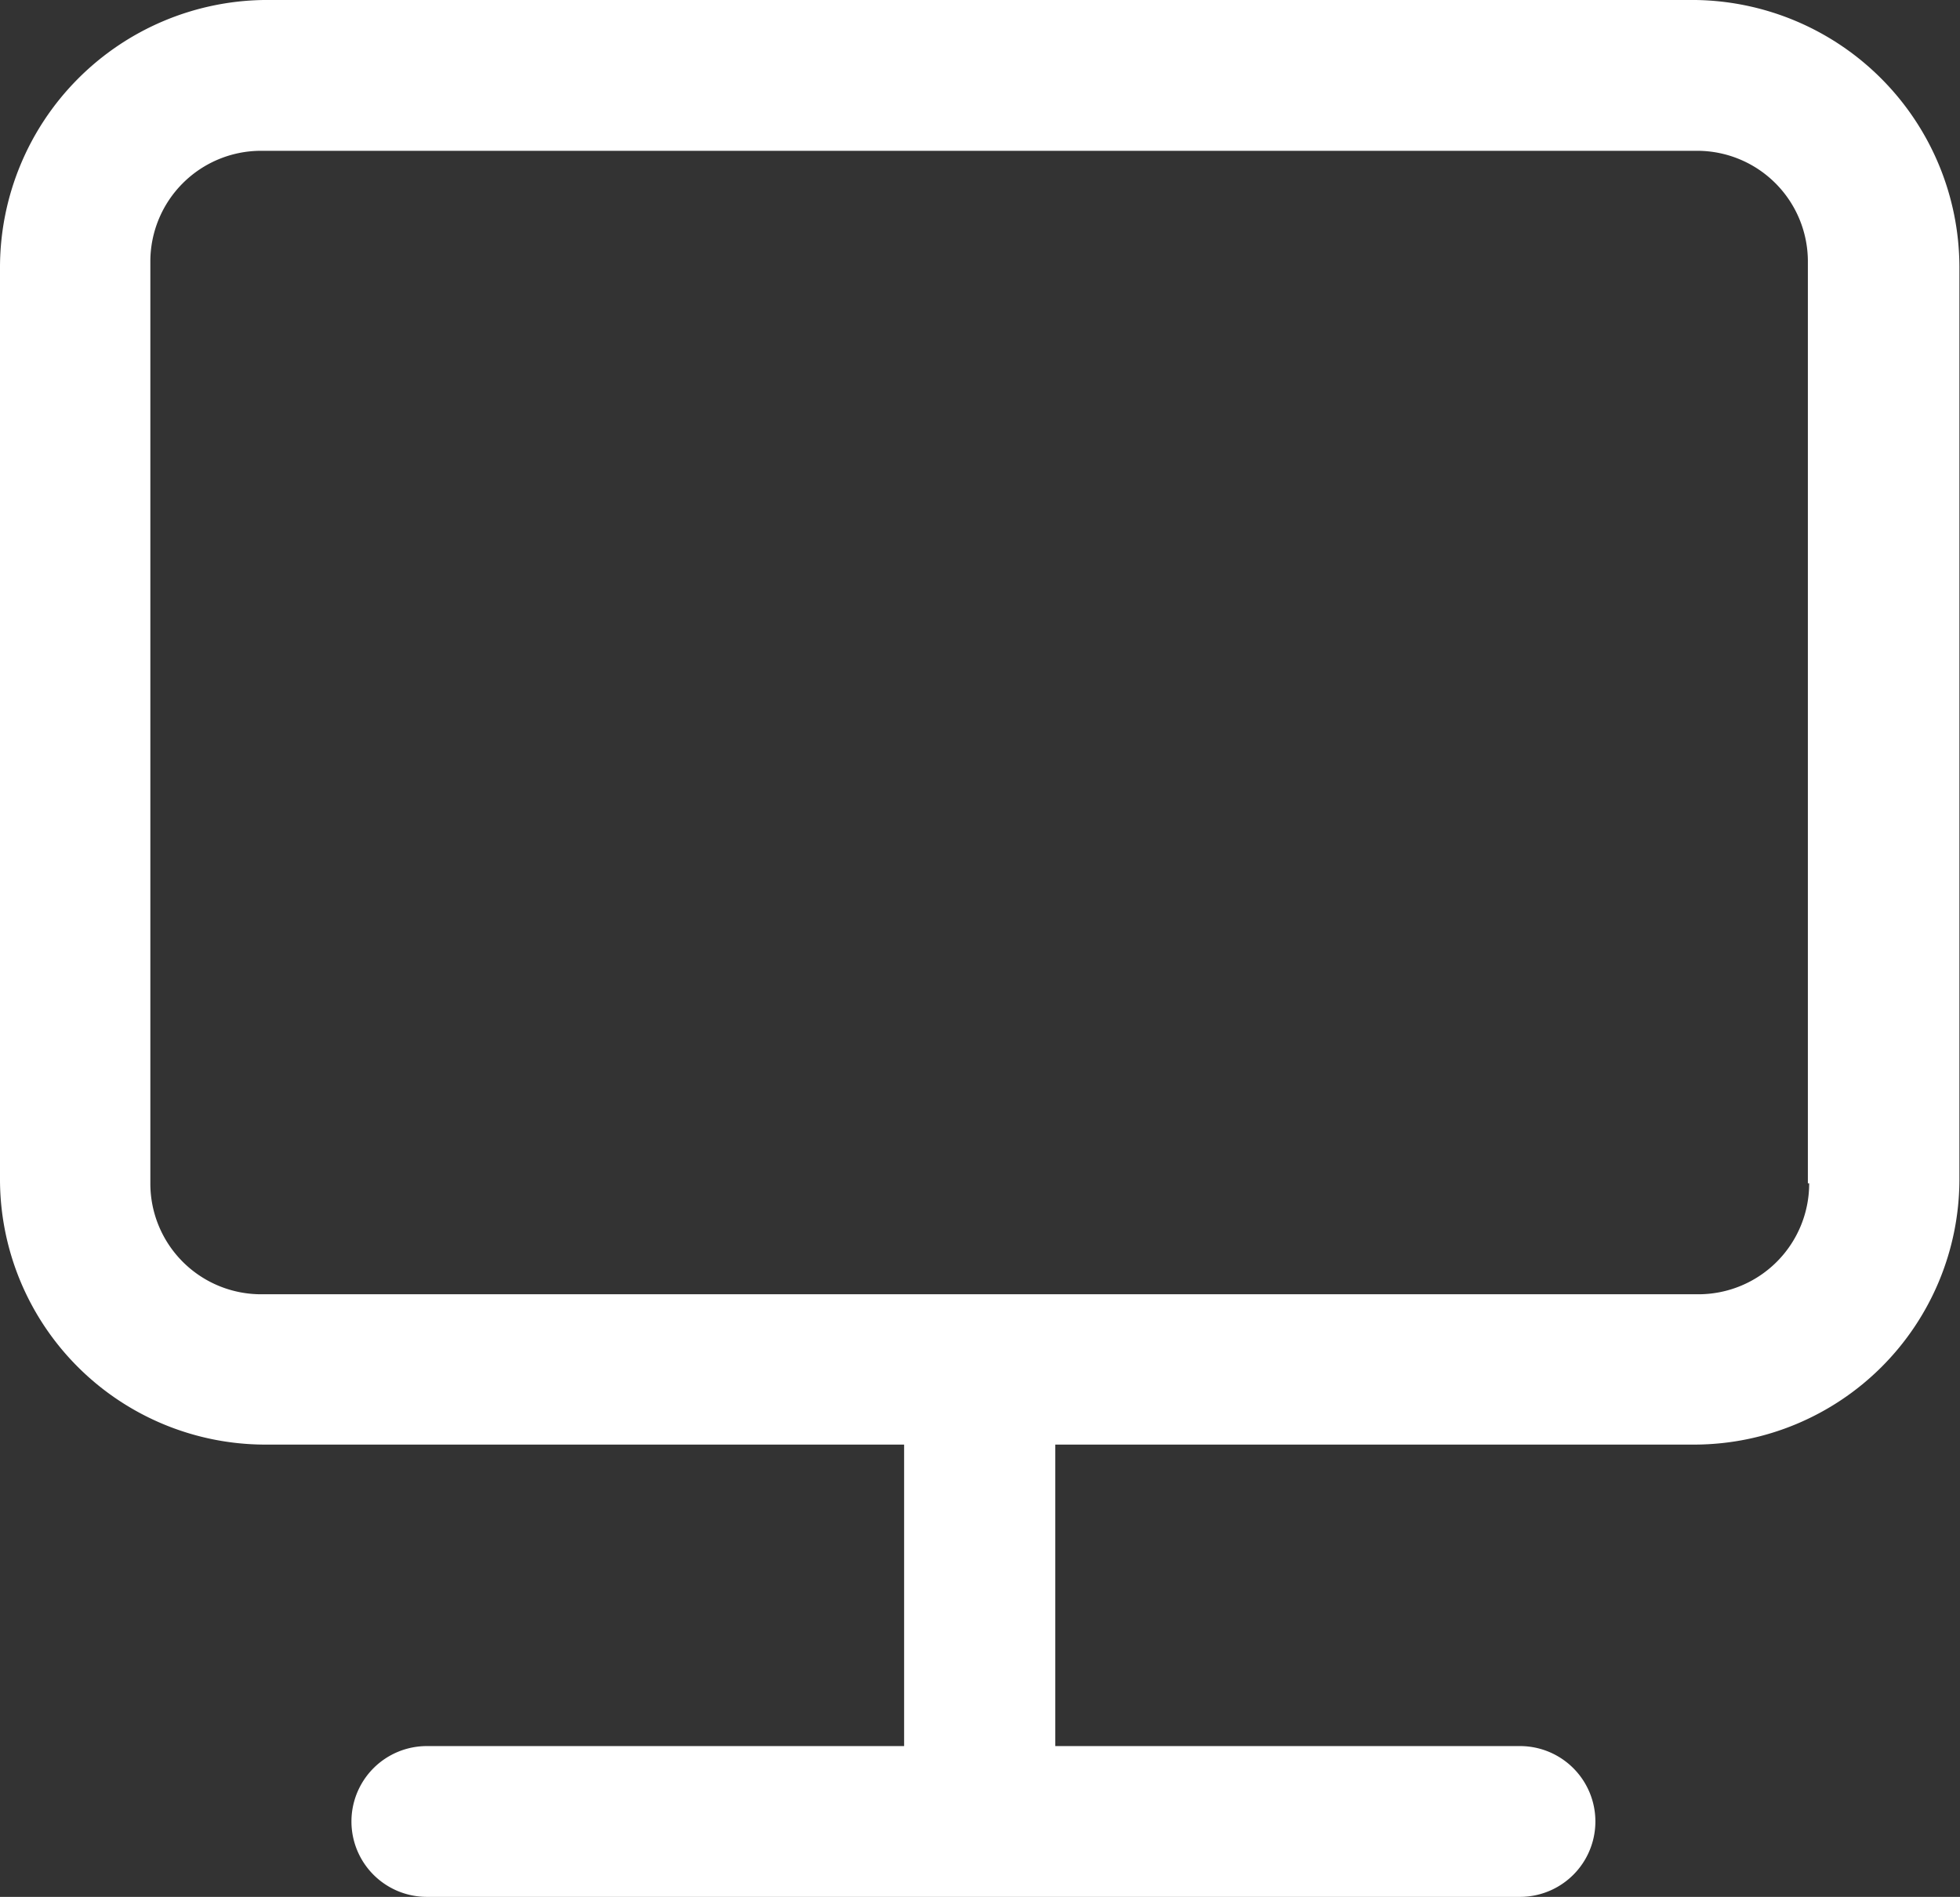 <svg id="icon_screen" xmlns="http://www.w3.org/2000/svg" width="16.53" height="16" viewBox="0 0 16.53 16">
  <rect x="0" y="0" width="16.53" height="16" fill="#333333" stroke="none"/>
  <defs>
    <style>
      .cls-1 {
        fill: #fff;
      }
    </style>
  </defs>
  <g id="그룹_17" data-name="그룹 17">
    <path id="패스_27" data-name="패스 27" class="cls-1" d="M2.225,19.268h5.4v2.543H3.6a.636.636,0,1,0,0,1.272h9.219a.636.636,0,0,0,0-1.272H8.9V19.268h5.4a2.239,2.239,0,0,0,2.225-2.225V9.329A2.257,2.257,0,0,0,14.3,7.083H2.225A2.257,2.257,0,0,0,0,9.329v7.714A2.239,2.239,0,0,0,2.225,19.268Zm13.033-2.2a.934.934,0,0,1-.932.932H2.2a.934.934,0,0,1-.932-.932V9.287A.934.934,0,0,1,2.2,8.355H14.315a.934.934,0,0,1,.932.932v7.777h.011Z" transform="translate(0 -7.083)"/>
  </g>
</svg>
